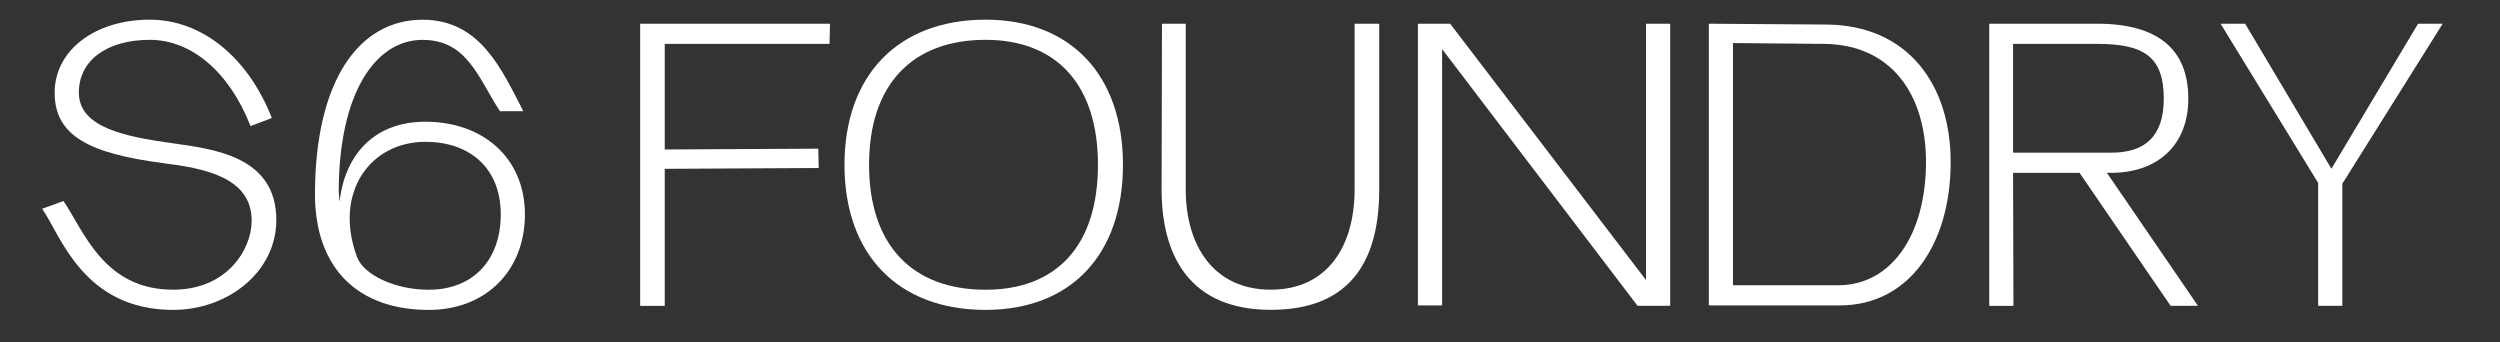 <svg xmlns="http://www.w3.org/2000/svg" xmlns:xlink="http://www.w3.org/1999/xlink" id="Layer_1" x="0px" y="0px" viewBox="0 0 526 72" style="enable-background:new 0 0 526 72;" xml:space="preserve"><rect x="0" y="0" width="526" height="72" fill="#333333" stroke="none"/><style type="text/css">	.st0{fill:#FFFFFF;}</style><g>	<path class="st0" d="M13.36,42.3c4.32,6.36,8.48,18.65,23.06,18.65c11.36,0,16.53-8.48,16.53-14.5c0-9.16-9.92-11.02-18.57-12.12  C18.88,32.3,11.5,28.65,11.5,19.49c0-8.9,8.48-15.35,20.01-15.35c11.02,0,20.69,7.97,25.69,20.69l-4.49,1.7  C48.21,15,40.16,8.38,31.51,8.38c-8.9,0-14.92,4.24-14.92,11.11c0,7.38,9.84,9.24,19.33,10.6c8.99,1.27,22.3,2.71,22.22,16.36  C58.05,57.22,47.96,65.2,36.43,65.2c-18.91,0-23.66-15.69-27.56-21.28L13.36,42.3z"></path>	<path class="st0" d="M66.27,40.61c0.08-23.49,9.16-36.46,22.64-36.46c12.13,0,16.62,10.43,21.2,19.25h-4.92  c-4.49-6.78-6.78-15.01-16.28-15.01c-10.01,0-17.64,11.36-17.64,31.97l0.17,2.12c1.1-9.92,7.29-16.87,18.06-16.87  c12.13,0,20.94,7.63,20.94,19.5c0,11.7-8.06,20.1-20.27,20.1C75.6,65.2,66.19,56.72,66.27,40.61z M105.36,45.1  c0-9.75-6.53-15.26-15.86-15.26c-11.7,0-19.33,10.77-14.41,24.17c1.44,3.9,8.14,6.95,15.09,6.95  C99.59,60.96,105.36,54.68,105.36,45.1z"></path>	<path class="st0" d="M174.54,9.23h-34.68v22.22l32.31-0.17l0.08,4.07l-32.39,0.17v28.83h-5.17V4.99h39.94L174.54,9.23z"></path>	<path class="st0" d="M236.27,34.67c0,18.91-10.94,30.53-28.91,30.53c-18.4,0-29.68-11.62-29.68-30.53  c0-18.91,11.36-30.53,29.68-30.53C225.24,4.14,236.27,15.76,236.27,34.67z M182.85,34.67c0,16.87,9.07,26.29,24.5,26.29  c15.01,0,23.66-9.33,23.66-26.29c0-16.87-8.73-26.29-23.66-26.29C191.92,8.38,182.85,17.8,182.85,34.67z"></path>	<path class="st0" d="M285.02,4.99h5.17v34.85c0,13.91-5.17,25.35-22.81,25.35c-17.13,0-22.98-11.45-22.98-25.35l0.08-34.85h5v34.85  c0,12.04,6.02,21.11,17.89,21.11s17.64-9.07,17.64-21.11V4.99z"></path>	<path class="st0" d="M346.32,4.99h5.09v59.35h-6.87l-41.12-54.01v53.93h-5.09V4.99h6.78l41.21,53.93V4.99z"></path>	<path class="st0" d="M359.54,4.99l24.42,0.17c17.64,0,26.46,12.89,26.46,28.91c0,17.38-8.82,30.19-23.32,30.19h-27.56V4.99z   M364.62,9.06v50.96h22.13c11.19,0,18.48-10.6,18.48-25.95c0-14.16-7.29-24.84-21.71-24.84L364.62,9.06z"></path>	<path class="st0" d="M456.7,64.35l-19.16-27.98h-13.99l0.08,27.98h-5.09V4.99h22.72c12.72,0,19.16,5.34,19.16,15.77  c0,9.75-6.44,15.6-16.2,15.6h-0.93l19.16,27.98H456.7z M423.55,9.23v22.89h20.69c6.95,0,11.02-3.31,11.02-11.36  c0-8.73-4.07-11.53-13.99-11.53H423.55z"></path>	<path class="st0" d="M513.94,4.99l-21.11,33.66v25.69h-5.09V38.49L467.21,4.99h5.17l18.15,30.52l18.23-30.52H513.94z"></path></g></svg>